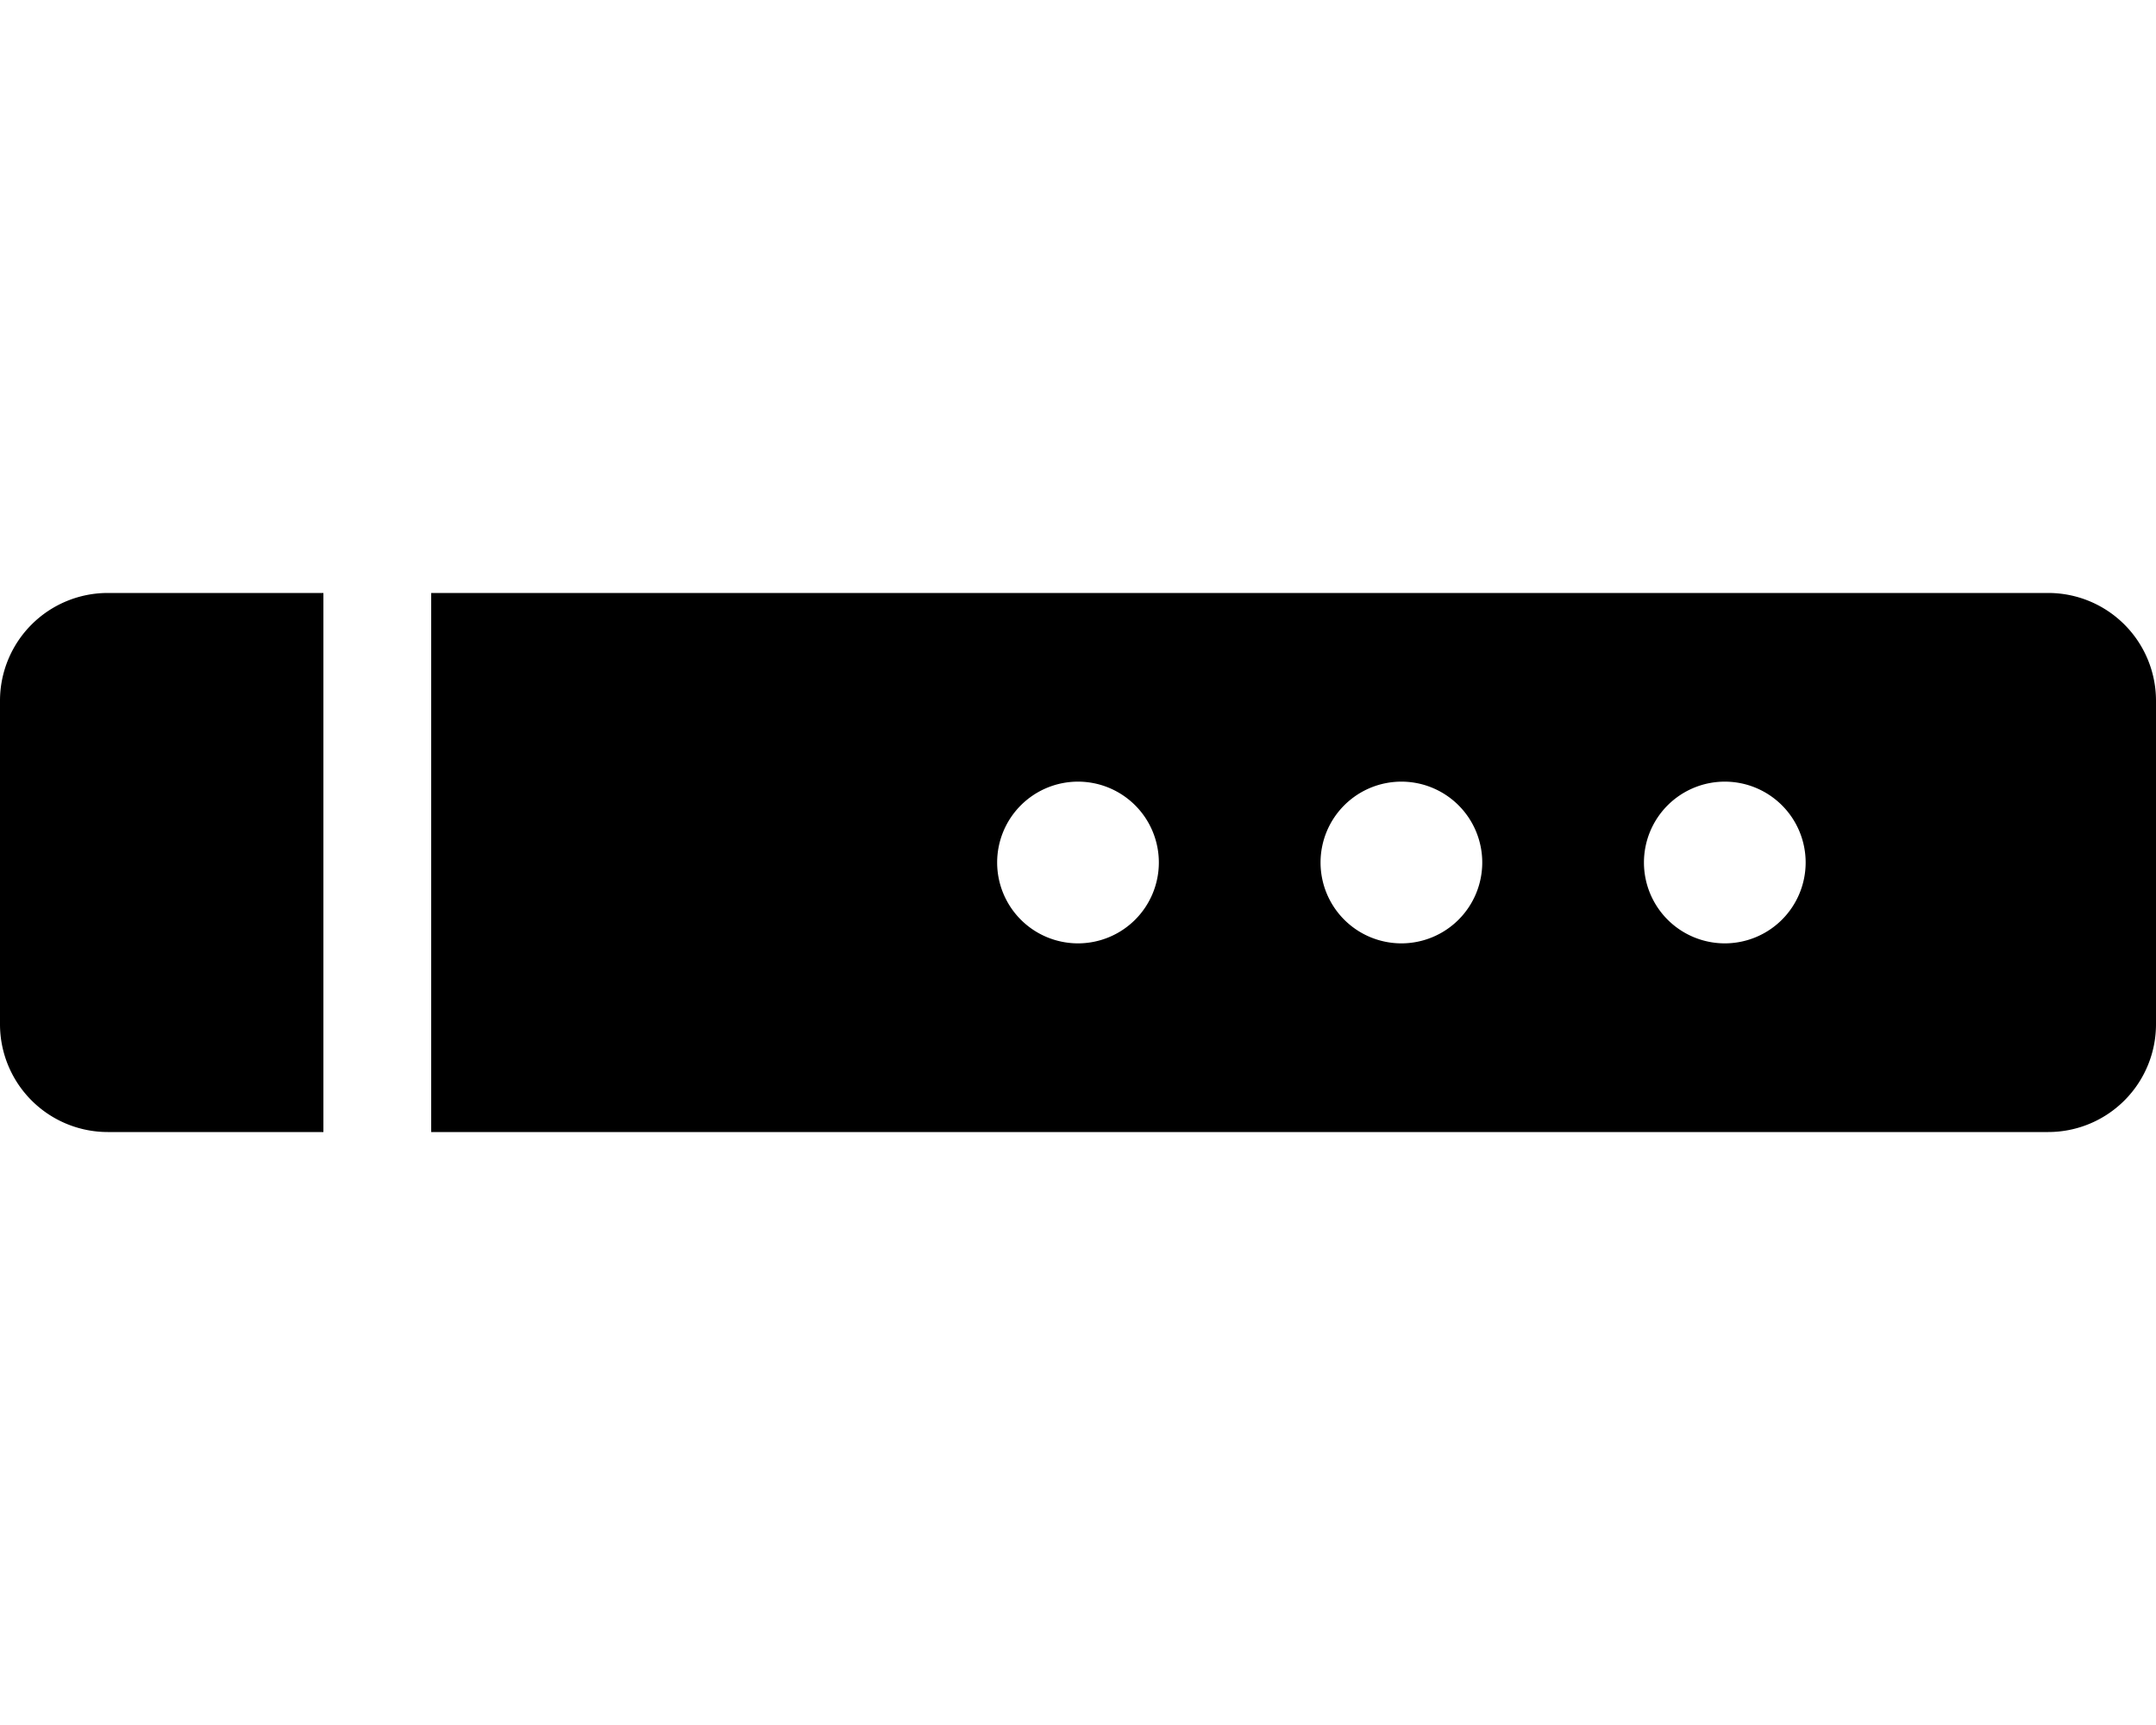 <svg xmlns="http://www.w3.org/2000/svg" viewBox="0 0 640 512"><!-- Font Awesome Pro 5.15.3 by @fontawesome - https://fontawesome.com License - https://fontawesome.com/license (Commercial License) --><path d="M0 208v96a32 32 0 0 0 32 32h64V176H32a32 32 0 0 0-32 32zm608-32H128v160h480a32 32 0 0 0 32-32v-96a32 32 0 0 0-32-32zM320 280a24 24 0 1 1 24-24 24 24 0 0 1-24 24zm96 0a24 24 0 1 1 24-24 24 24 0 0 1-24 24zm96 0a24 24 0 1 1 24-24 24 24 0 0 1-24 24z"/></svg>